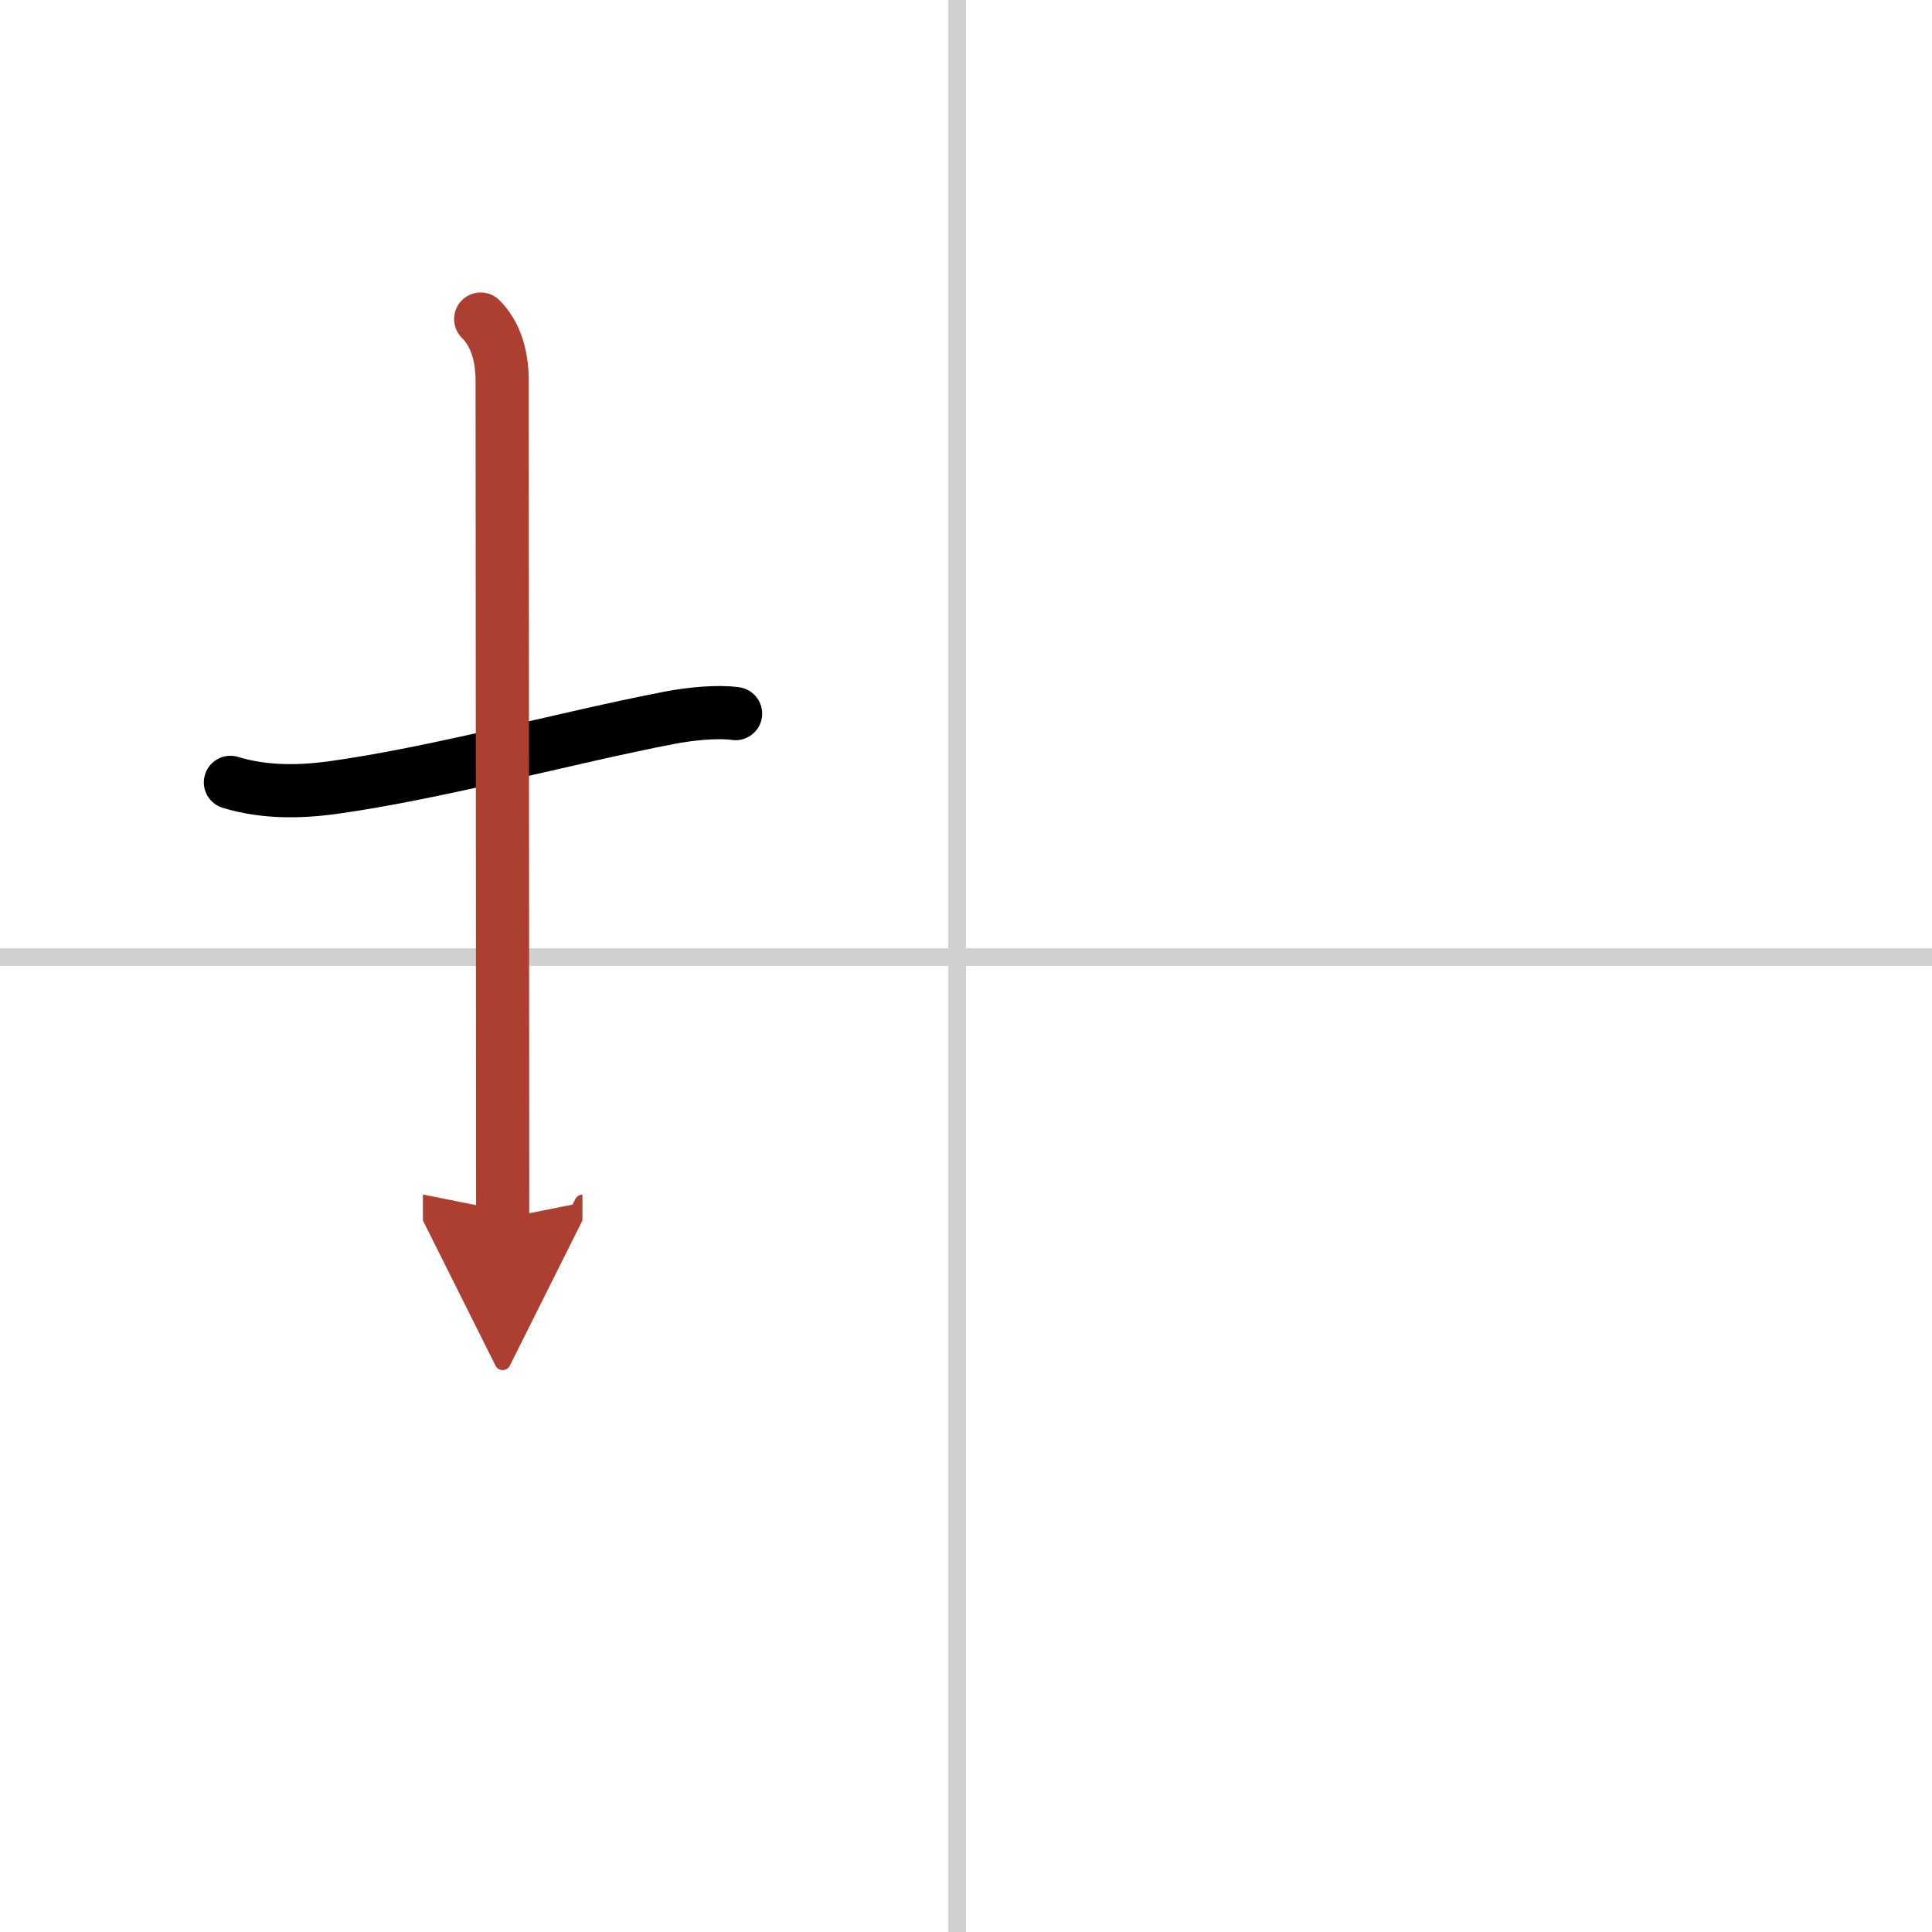 <svg width="400" height="400" viewBox="0 0 109 109" xmlns="http://www.w3.org/2000/svg"><defs><marker id="a" markerWidth="4" orient="auto" refX="1" refY="5" viewBox="0 0 10 10"><polyline points="0 0 10 5 0 10 1 5" fill="#ad3f31" stroke="#ad3f31"/></marker></defs><g fill="none" stroke="#000" stroke-linecap="round" stroke-linejoin="round" stroke-width="3"><rect width="100%" height="100%" fill="#fff" stroke="#fff"/><line x1="54" x2="54" y2="109" stroke="#d0d0d0" stroke-width="1"/><line x2="109" y1="54" y2="54" stroke="#d0d0d0" stroke-width="1"/><path d="m13 44.14c2 0.61 4.03 0.53 5.74 0.3 5.89-0.81 13.43-2.87 19.01-3.94 1.24-0.24 2.75-0.38 3.75-0.24"/><path d="m27.12 18c0.81 0.81 1.21 2 1.21 3.5 0 7.25 0.03 36.5 0.03 47.25" marker-end="url(#a)" stroke="#ad3f31"/></g></svg>
